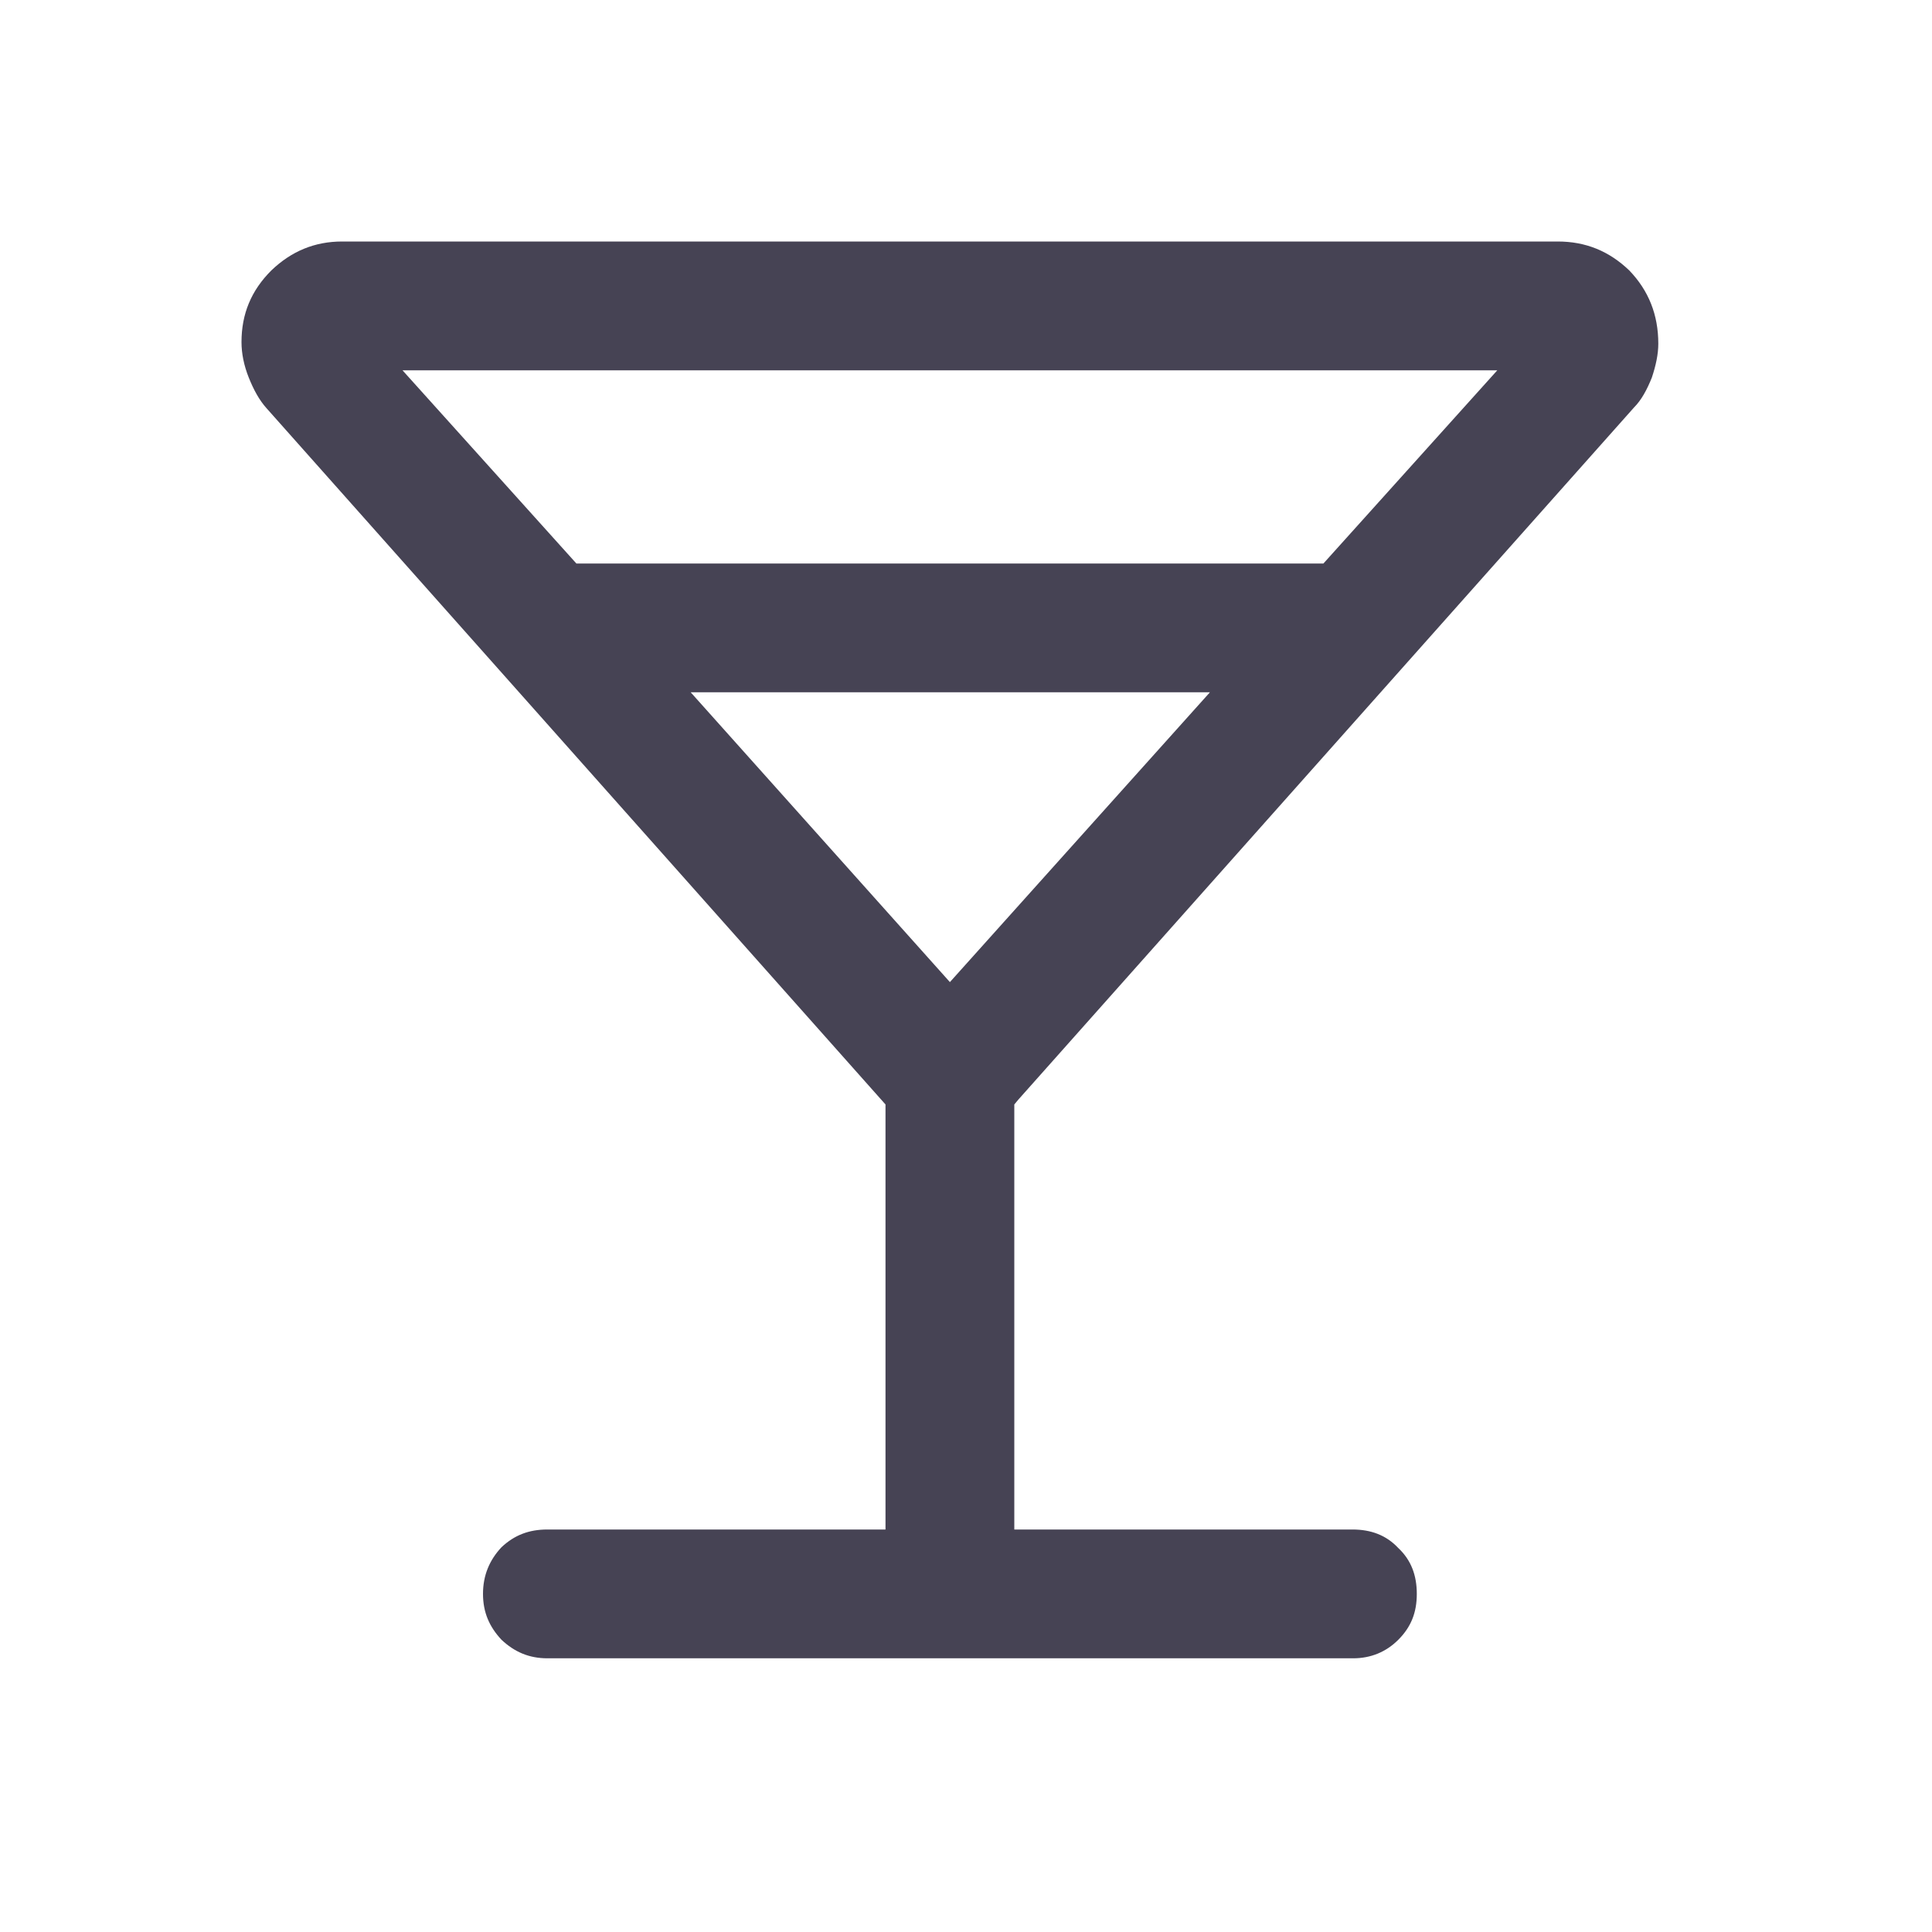 <svg width='24' height='24' viewBox='0 0 24 24' fill='none' xmlns='http://www.w3.org/2000/svg'>
    <g clipPath='url(#clip0_70_5480)'>
      <path
        d='M20.24 3.36C19.99 3.12 19.7 3 19.35 3H4.25C3.91 3 3.62 3.12 3.37 3.36C3.12 3.61 3 3.9 3 4.25C3 4.39 3.03 4.54 3.09 4.69C3.15 4.84 3.22 4.97 3.31 5.07L11 13.72V19H6.8C6.57 19 6.39 19.07 6.23 19.22C6.08 19.38 6 19.57 6 19.8C6 20.03 6.08 20.21 6.23 20.37C6.39 20.52 6.57 20.6 6.8 20.6H16.81C17.03 20.6 17.22 20.52 17.37 20.37C17.53 20.21 17.6 20.03 17.6 19.8C17.6 19.57 17.53 19.38 17.37 19.23C17.22 19.07 17.03 19 16.8 19H12.6V13.72L12.65 13.66L20.3 5.06C20.39 4.97 20.46 4.84 20.52 4.69C20.57 4.54 20.6 4.4 20.6 4.27C20.6 3.91 20.48 3.61 20.24 3.36ZM11.8 12.2L8.58 8.6H15.03L11.8 12.2ZM16.44 7H7.16L5 4.6H18.6L16.44 7Z'
        fill='#464354'
      />
    </g>
    <defs>
      <clipPath id='clip0_70_5480'>
        <rect width='17.6' height='17.6' fill='white' transform='translate(3 3)' />
      </clipPath>
    </defs>
  </svg>